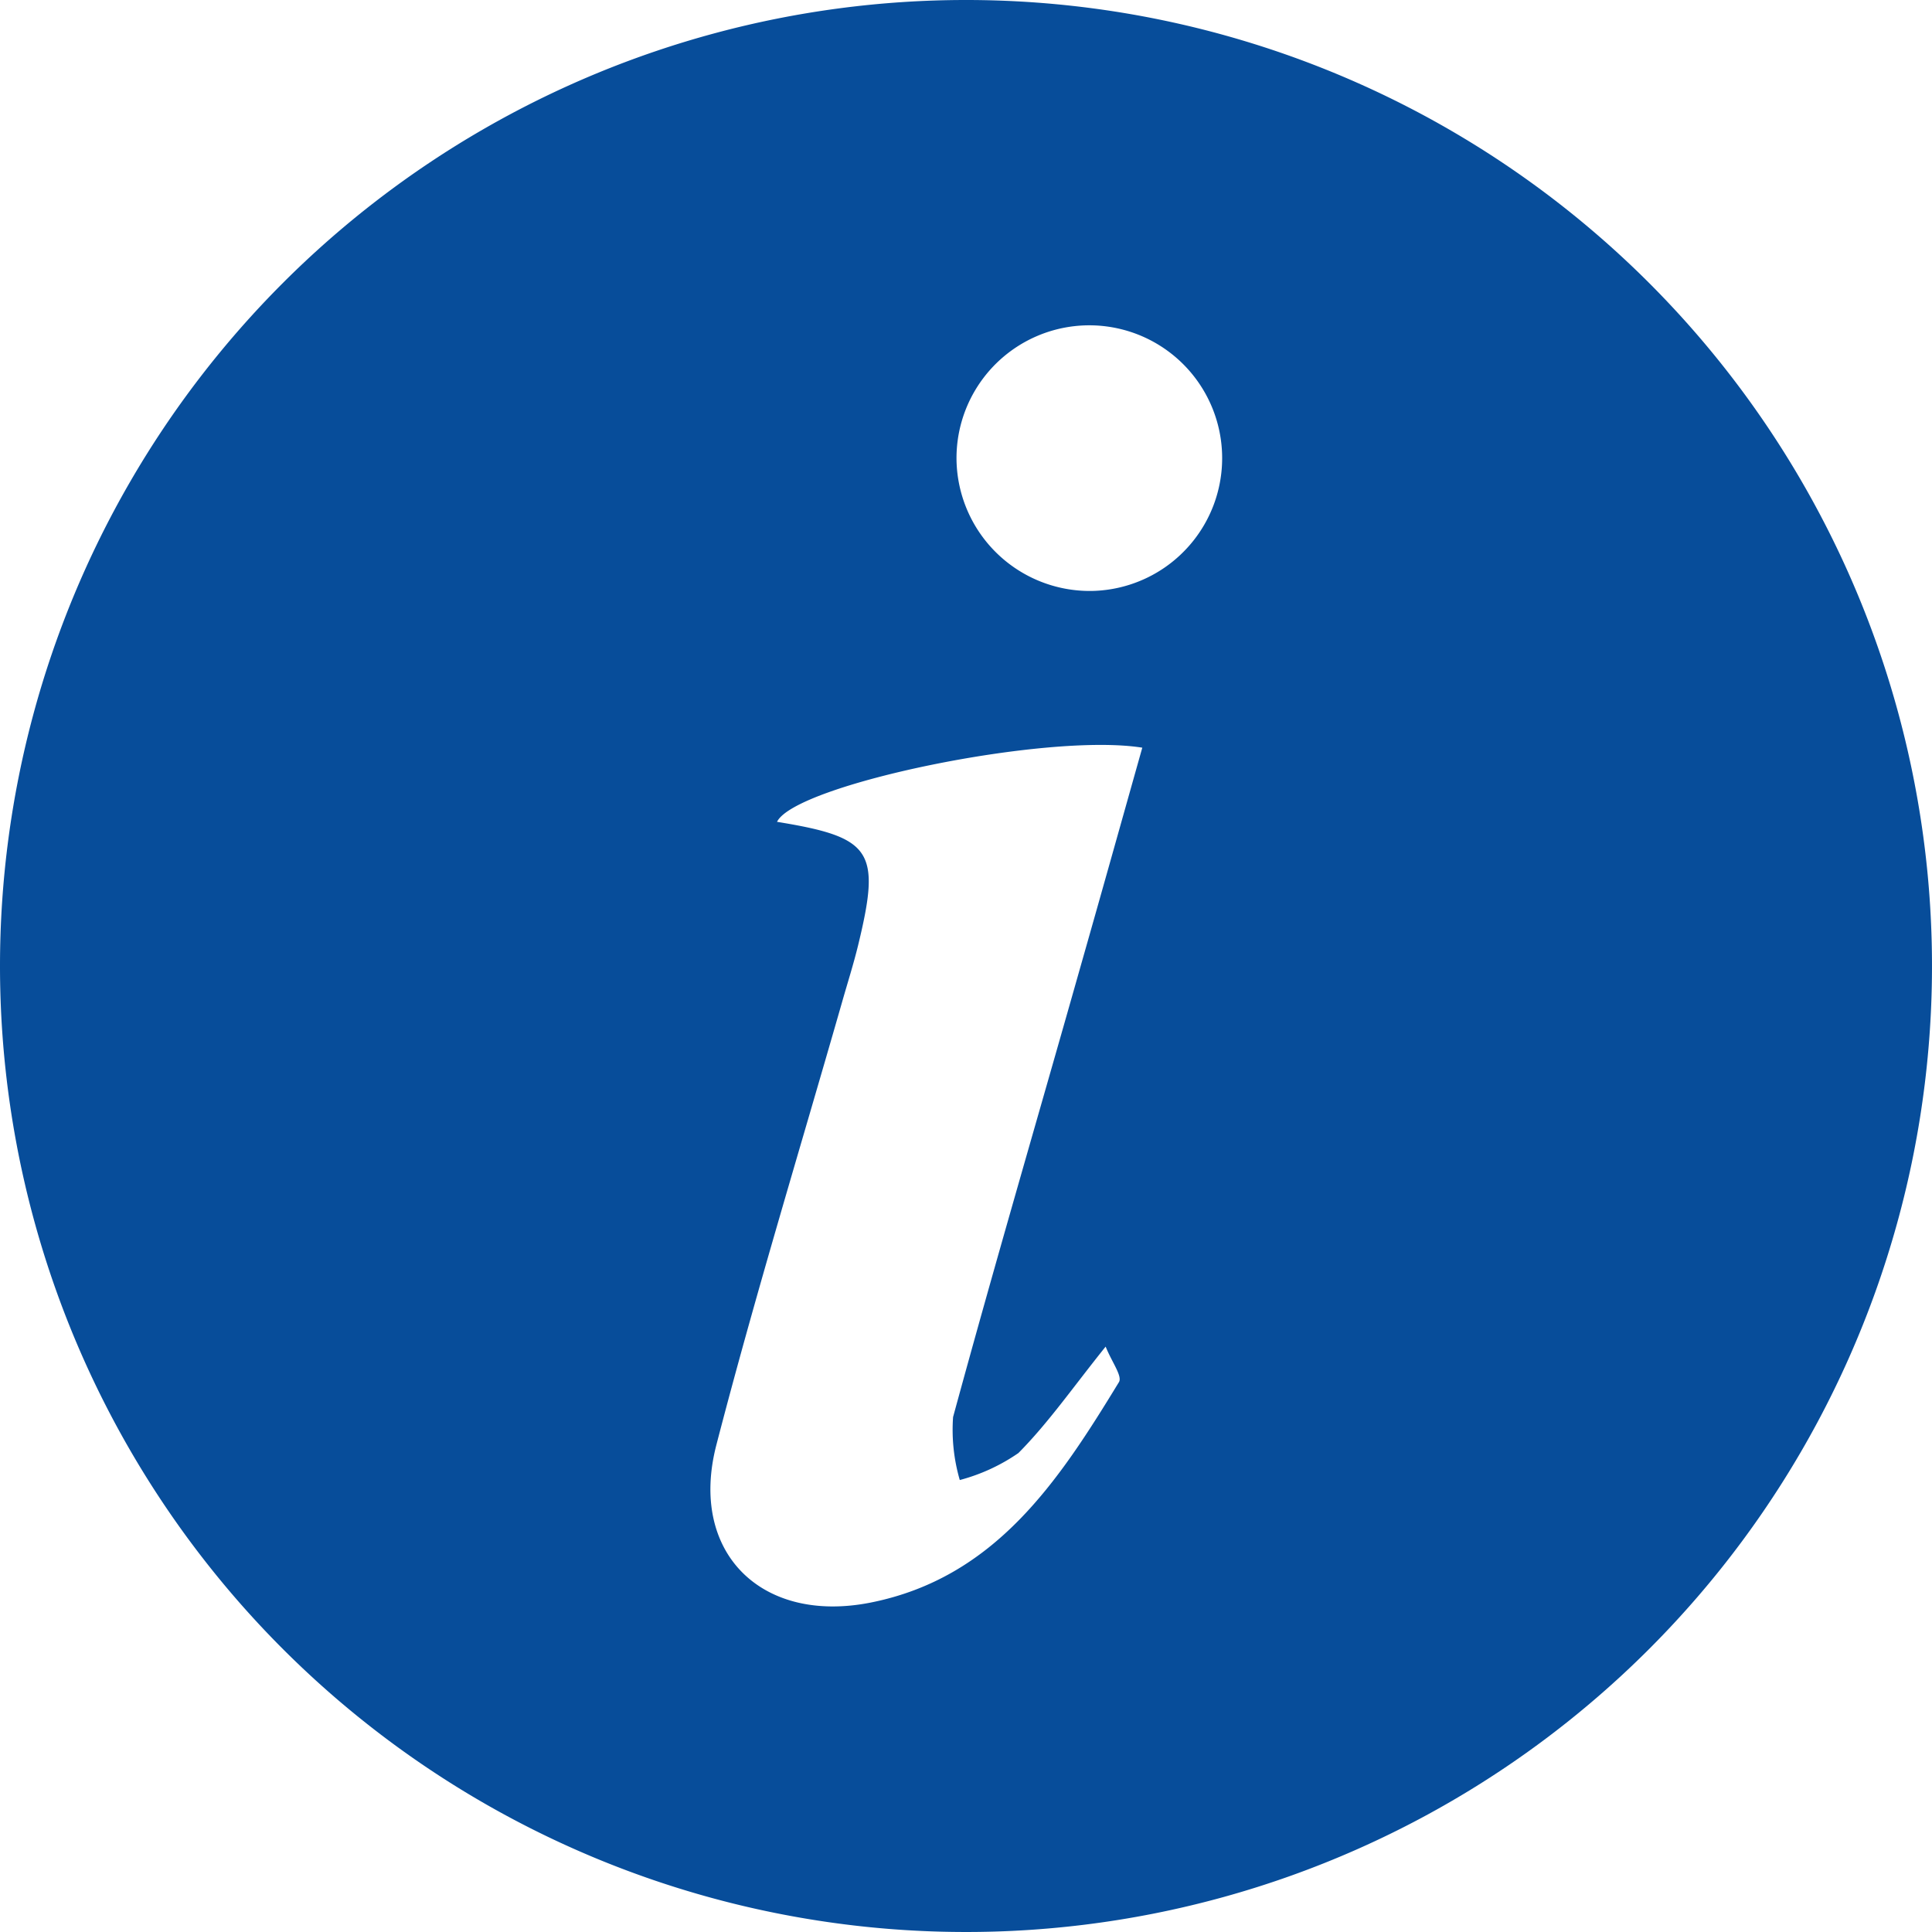 <svg xmlns="http://www.w3.org/2000/svg" width="32" height="32" viewBox="0 0 32 32">
  <g id="EkVe4u" transform="translate(-2874.44 -565.865)">
    <g id="Group_1252" data-name="Group 1252" transform="translate(2874.44 565.865)">
      <path id="Path_172" data-name="Path 172" d="M2890.43,565.865a16,16,0,1,1-15.99,15.984A16,16,0,0,1,2890.43,565.865Zm-3.12,13.612c1.578.257,1.724.477,1.343,2.045-.077.316-.176.626-.265.939-.7,2.444-1.445,4.877-2.083,7.338-.46,1.777.743,2.971,2.559,2.609,2.066-.413,3.114-2.019,4.11-3.652.058-.1-.121-.335-.221-.587-.542.675-.949,1.263-1.445,1.763a3.1,3.1,0,0,1-.971.447,2.979,2.979,0,0,1-.111-1.043c.676-2.482,1.4-4.951,2.1-7.424.347-1.217.688-2.436,1.034-3.663C2891.774,577.994,2887.61,578.861,2887.31,579.477Zm5.208-3.824a2.2,2.2,0,1,0-2.235-2.164A2.207,2.207,0,0,0,2892.518,575.653Z" transform="translate(-2874.44 -565.865)" fill="#074d9a"/>
    </g>
  </g>
</svg>
